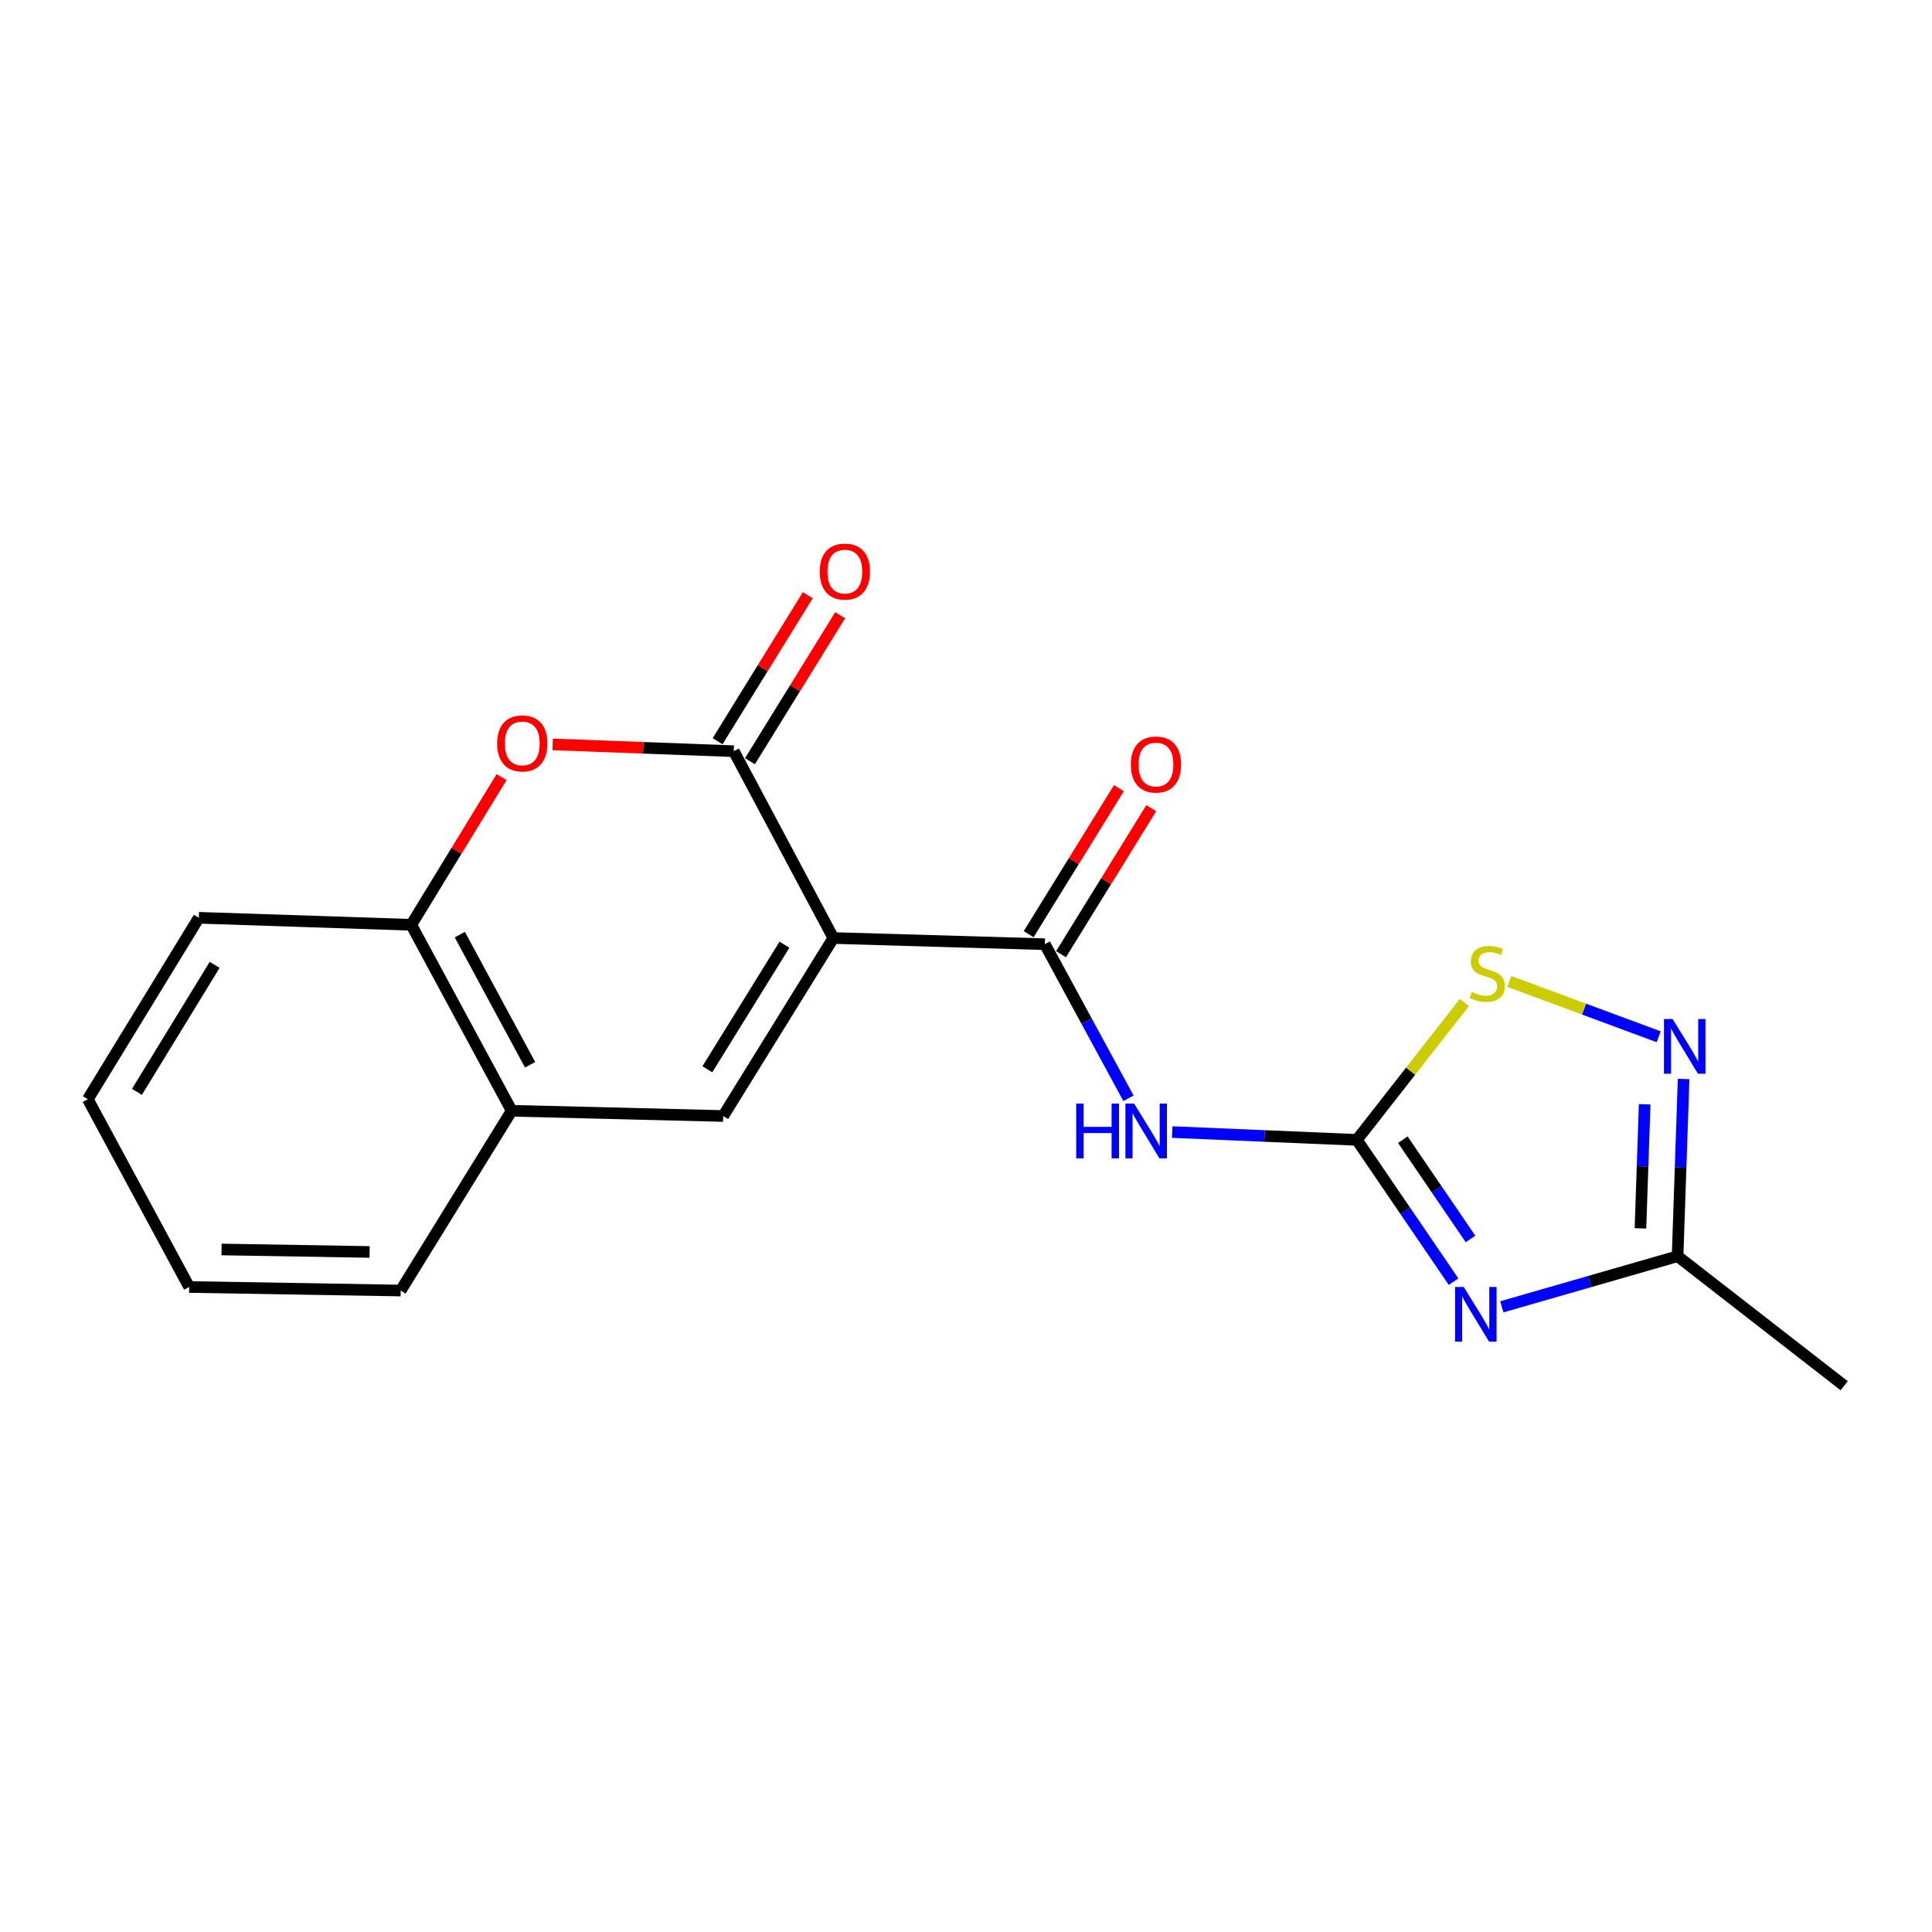<?xml version='1.0' encoding='iso-8859-1'?>
<svg version='1.1' baseProfile='full'
              xmlns='http://www.w3.org/2000/svg'
                      xmlns:rdkit='http://www.rdkit.org/xml'
                      xmlns:xlink='http://www.w3.org/1999/xlink'
                  xml:space='preserve'
width='1000px' height='1000px' viewBox='0 0 1000 1000'>
<!-- END OF HEADER -->
<rect style='opacity:1.0;fill:#FFFFFF;stroke:none' width='1000' height='1000' x='0' y='0'> </rect>
<path class='bond-2' d='M 431.339,485.519 L 379.806,388.821' style='fill:none;fill-rule:evenodd;stroke:#000000;stroke-width:6px;stroke-linecap:butt;stroke-linejoin:miter;stroke-opacity:1' />
<path class='bond-3' d='M 431.339,485.519 L 540.809,488.715' style='fill:none;fill-rule:evenodd;stroke:#000000;stroke-width:6px;stroke-linecap:butt;stroke-linejoin:miter;stroke-opacity:1' />
<path class='bond-4' d='M 431.339,485.519 L 374.323,577.643' style='fill:none;fill-rule:evenodd;stroke:#000000;stroke-width:6px;stroke-linecap:butt;stroke-linejoin:miter;stroke-opacity:1' />
<path class='bond-4' d='M 406.037,488.971 L 366.125,553.458' style='fill:none;fill-rule:evenodd;stroke:#000000;stroke-width:6px;stroke-linecap:butt;stroke-linejoin:miter;stroke-opacity:1' />
<path class='bond-0' d='M 752.357,663.392 L 727.336,626.695' style='fill:none;fill-rule:evenodd;stroke:#0000FF;stroke-width:6px;stroke-linecap:butt;stroke-linejoin:miter;stroke-opacity:1' />
<path class='bond-0' d='M 727.336,626.695 L 702.316,589.998' style='fill:none;fill-rule:evenodd;stroke:#000000;stroke-width:6px;stroke-linecap:butt;stroke-linejoin:miter;stroke-opacity:1' />
<path class='bond-0' d='M 761.126,641.286 L 743.612,615.598' style='fill:none;fill-rule:evenodd;stroke:#0000FF;stroke-width:6px;stroke-linecap:butt;stroke-linejoin:miter;stroke-opacity:1' />
<path class='bond-0' d='M 743.612,615.598 L 726.097,589.91' style='fill:none;fill-rule:evenodd;stroke:#000000;stroke-width:6px;stroke-linecap:butt;stroke-linejoin:miter;stroke-opacity:1' />
<path class='bond-9' d='M 777.331,676.41 L 822.826,663.316' style='fill:none;fill-rule:evenodd;stroke:#0000FF;stroke-width:6px;stroke-linecap:butt;stroke-linejoin:miter;stroke-opacity:1' />
<path class='bond-9' d='M 822.826,663.316 L 868.32,650.221' style='fill:none;fill-rule:evenodd;stroke:#000000;stroke-width:6px;stroke-linecap:butt;stroke-linejoin:miter;stroke-opacity:1' />
<path class='bond-1' d='M 702.316,589.998 L 654.523,587.979' style='fill:none;fill-rule:evenodd;stroke:#000000;stroke-width:6px;stroke-linecap:butt;stroke-linejoin:miter;stroke-opacity:1' />
<path class='bond-1' d='M 654.523,587.979 L 606.731,585.96' style='fill:none;fill-rule:evenodd;stroke:#0000FF;stroke-width:6px;stroke-linecap:butt;stroke-linejoin:miter;stroke-opacity:1' />
<path class='bond-8' d='M 702.316,589.998 L 730.141,554.433' style='fill:none;fill-rule:evenodd;stroke:#000000;stroke-width:6px;stroke-linecap:butt;stroke-linejoin:miter;stroke-opacity:1' />
<path class='bond-8' d='M 730.141,554.433 L 757.966,518.867' style='fill:none;fill-rule:evenodd;stroke:#CCCC00;stroke-width:6px;stroke-linecap:butt;stroke-linejoin:miter;stroke-opacity:1' />
<path class='bond-6' d='M 379.806,388.821 L 332.93,387.059' style='fill:none;fill-rule:evenodd;stroke:#000000;stroke-width:6px;stroke-linecap:butt;stroke-linejoin:miter;stroke-opacity:1' />
<path class='bond-6' d='M 332.93,387.059 L 286.053,385.298' style='fill:none;fill-rule:evenodd;stroke:#FF0000;stroke-width:6px;stroke-linecap:butt;stroke-linejoin:miter;stroke-opacity:1' />
<path class='bond-12' d='M 388.185,393.997 L 411.521,356.217' style='fill:none;fill-rule:evenodd;stroke:#000000;stroke-width:6px;stroke-linecap:butt;stroke-linejoin:miter;stroke-opacity:1' />
<path class='bond-12' d='M 411.521,356.217 L 434.856,318.437' style='fill:none;fill-rule:evenodd;stroke:#FF0000;stroke-width:6px;stroke-linecap:butt;stroke-linejoin:miter;stroke-opacity:1' />
<path class='bond-12' d='M 371.426,383.645 L 394.761,345.865' style='fill:none;fill-rule:evenodd;stroke:#000000;stroke-width:6px;stroke-linecap:butt;stroke-linejoin:miter;stroke-opacity:1' />
<path class='bond-12' d='M 394.761,345.865 L 418.096,308.085' style='fill:none;fill-rule:evenodd;stroke:#FF0000;stroke-width:6px;stroke-linecap:butt;stroke-linejoin:miter;stroke-opacity:1' />
<path class='bond-5' d='M 540.809,488.715 L 562.448,528.598' style='fill:none;fill-rule:evenodd;stroke:#000000;stroke-width:6px;stroke-linecap:butt;stroke-linejoin:miter;stroke-opacity:1' />
<path class='bond-5' d='M 562.448,528.598 L 584.087,568.481' style='fill:none;fill-rule:evenodd;stroke:#0000FF;stroke-width:6px;stroke-linecap:butt;stroke-linejoin:miter;stroke-opacity:1' />
<path class='bond-13' d='M 549.188,493.891 L 572.534,456.101' style='fill:none;fill-rule:evenodd;stroke:#000000;stroke-width:6px;stroke-linecap:butt;stroke-linejoin:miter;stroke-opacity:1' />
<path class='bond-13' d='M 572.534,456.101 L 595.879,418.31' style='fill:none;fill-rule:evenodd;stroke:#FF0000;stroke-width:6px;stroke-linecap:butt;stroke-linejoin:miter;stroke-opacity:1' />
<path class='bond-13' d='M 532.43,483.538 L 555.775,445.748' style='fill:none;fill-rule:evenodd;stroke:#000000;stroke-width:6px;stroke-linecap:butt;stroke-linejoin:miter;stroke-opacity:1' />
<path class='bond-13' d='M 555.775,445.748 L 579.12,407.957' style='fill:none;fill-rule:evenodd;stroke:#FF0000;stroke-width:6px;stroke-linecap:butt;stroke-linejoin:miter;stroke-opacity:1' />
<path class='bond-10' d='M 374.323,577.643 L 264.842,574.929' style='fill:none;fill-rule:evenodd;stroke:#000000;stroke-width:6px;stroke-linecap:butt;stroke-linejoin:miter;stroke-opacity:1' />
<path class='bond-19' d='M 259.609,402.22 L 236.24,440.449' style='fill:none;fill-rule:evenodd;stroke:#FF0000;stroke-width:6px;stroke-linecap:butt;stroke-linejoin:miter;stroke-opacity:1' />
<path class='bond-19' d='M 236.24,440.449 L 212.871,478.679' style='fill:none;fill-rule:evenodd;stroke:#000000;stroke-width:6px;stroke-linecap:butt;stroke-linejoin:miter;stroke-opacity:1' />
<path class='bond-7' d='M 858.532,536.62 L 819.881,522.31' style='fill:none;fill-rule:evenodd;stroke:#0000FF;stroke-width:6px;stroke-linecap:butt;stroke-linejoin:miter;stroke-opacity:1' />
<path class='bond-7' d='M 819.881,522.31 L 781.229,508' style='fill:none;fill-rule:evenodd;stroke:#CCCC00;stroke-width:6px;stroke-linecap:butt;stroke-linejoin:miter;stroke-opacity:1' />
<path class='bond-21' d='M 871.426,558.482 L 869.873,604.352' style='fill:none;fill-rule:evenodd;stroke:#0000FF;stroke-width:6px;stroke-linecap:butt;stroke-linejoin:miter;stroke-opacity:1' />
<path class='bond-21' d='M 869.873,604.352 L 868.32,650.221' style='fill:none;fill-rule:evenodd;stroke:#000000;stroke-width:6px;stroke-linecap:butt;stroke-linejoin:miter;stroke-opacity:1' />
<path class='bond-21' d='M 851.273,571.577 L 850.186,603.685' style='fill:none;fill-rule:evenodd;stroke:#0000FF;stroke-width:6px;stroke-linecap:butt;stroke-linejoin:miter;stroke-opacity:1' />
<path class='bond-21' d='M 850.186,603.685 L 849.099,635.794' style='fill:none;fill-rule:evenodd;stroke:#000000;stroke-width:6px;stroke-linecap:butt;stroke-linejoin:miter;stroke-opacity:1' />
<path class='bond-14' d='M 868.32,650.221 L 954.545,717.251' style='fill:none;fill-rule:evenodd;stroke:#000000;stroke-width:6px;stroke-linecap:butt;stroke-linejoin:miter;stroke-opacity:1' />
<path class='bond-11' d='M 264.842,574.929 L 212.871,478.679' style='fill:none;fill-rule:evenodd;stroke:#000000;stroke-width:6px;stroke-linecap:butt;stroke-linejoin:miter;stroke-opacity:1' />
<path class='bond-11' d='M 274.38,551.132 L 238,483.757' style='fill:none;fill-rule:evenodd;stroke:#000000;stroke-width:6px;stroke-linecap:butt;stroke-linejoin:miter;stroke-opacity:1' />
<path class='bond-15' d='M 264.842,574.929 L 207.399,667.983' style='fill:none;fill-rule:evenodd;stroke:#000000;stroke-width:6px;stroke-linecap:butt;stroke-linejoin:miter;stroke-opacity:1' />
<path class='bond-16' d='M 212.871,478.679 L 102.909,475.046' style='fill:none;fill-rule:evenodd;stroke:#000000;stroke-width:6px;stroke-linecap:butt;stroke-linejoin:miter;stroke-opacity:1' />
<path class='bond-17' d='M 207.399,667.983 L 97.918,666.144' style='fill:none;fill-rule:evenodd;stroke:#000000;stroke-width:6px;stroke-linecap:butt;stroke-linejoin:miter;stroke-opacity:1' />
<path class='bond-17' d='M 191.308,648.011 L 114.671,646.724' style='fill:none;fill-rule:evenodd;stroke:#000000;stroke-width:6px;stroke-linecap:butt;stroke-linejoin:miter;stroke-opacity:1' />
<path class='bond-20' d='M 102.909,475.046 L 45.455,568.965' style='fill:none;fill-rule:evenodd;stroke:#000000;stroke-width:6px;stroke-linecap:butt;stroke-linejoin:miter;stroke-opacity:1' />
<path class='bond-20' d='M 111.094,499.413 L 70.876,565.156' style='fill:none;fill-rule:evenodd;stroke:#000000;stroke-width:6px;stroke-linecap:butt;stroke-linejoin:miter;stroke-opacity:1' />
<path class='bond-18' d='M 97.918,666.144 L 45.455,568.965' style='fill:none;fill-rule:evenodd;stroke:#000000;stroke-width:6px;stroke-linecap:butt;stroke-linejoin:miter;stroke-opacity:1' />
<path  class='atom-1' d='M 757.614 666.124
L 766.894 681.124
Q 767.814 682.604, 769.294 685.284
Q 770.774 687.964, 770.854 688.124
L 770.854 666.124
L 774.614 666.124
L 774.614 694.444
L 770.734 694.444
L 760.774 678.044
Q 759.614 676.124, 758.374 673.924
Q 757.174 671.724, 756.814 671.044
L 756.814 694.444
L 753.134 694.444
L 753.134 666.124
L 757.614 666.124
' fill='#0000FF'/>
<path  class='atom-6' d='M 557.042 571.231
L 560.882 571.231
L 560.882 583.271
L 575.362 583.271
L 575.362 571.231
L 579.202 571.231
L 579.202 599.551
L 575.362 599.551
L 575.362 586.471
L 560.882 586.471
L 560.882 599.551
L 557.042 599.551
L 557.042 571.231
' fill='#0000FF'/>
<path  class='atom-6' d='M 587.002 571.231
L 596.282 586.231
Q 597.202 587.711, 598.682 590.391
Q 600.162 593.071, 600.242 593.231
L 600.242 571.231
L 604.002 571.231
L 604.002 599.551
L 600.122 599.551
L 590.162 583.151
Q 589.002 581.231, 587.762 579.031
Q 586.562 576.831, 586.202 576.151
L 586.202 599.551
L 582.522 599.551
L 582.522 571.231
L 587.002 571.231
' fill='#0000FF'/>
<path  class='atom-7' d='M 257.314 384.786
Q 257.314 377.986, 260.674 374.186
Q 264.034 370.386, 270.314 370.386
Q 276.594 370.386, 279.954 374.186
Q 283.314 377.986, 283.314 384.786
Q 283.314 391.666, 279.914 395.586
Q 276.514 399.466, 270.314 399.466
Q 264.074 399.466, 260.674 395.586
Q 257.314 391.706, 257.314 384.786
M 270.314 396.266
Q 274.634 396.266, 276.954 393.386
Q 279.314 390.466, 279.314 384.786
Q 279.314 379.226, 276.954 376.426
Q 274.634 373.586, 270.314 373.586
Q 265.994 373.586, 263.634 376.386
Q 261.314 379.186, 261.314 384.786
Q 261.314 390.506, 263.634 393.386
Q 265.994 396.266, 270.314 396.266
' fill='#FF0000'/>
<path  class='atom-8' d='M 865.737 527.445
L 875.017 542.445
Q 875.937 543.925, 877.417 546.605
Q 878.897 549.285, 878.977 549.445
L 878.977 527.445
L 882.737 527.445
L 882.737 555.765
L 878.857 555.765
L 868.897 539.365
Q 867.737 537.445, 866.497 535.245
Q 865.297 533.045, 864.937 532.365
L 864.937 555.765
L 861.257 555.765
L 861.257 527.445
L 865.737 527.445
' fill='#0000FF'/>
<path  class='atom-9' d='M 761.783 513.482
Q 762.103 513.602, 763.423 514.162
Q 764.743 514.722, 766.183 515.082
Q 767.663 515.402, 769.103 515.402
Q 771.783 515.402, 773.343 514.122
Q 774.903 512.802, 774.903 510.522
Q 774.903 508.962, 774.103 508.002
Q 773.343 507.042, 772.143 506.522
Q 770.943 506.002, 768.943 505.402
Q 766.423 504.642, 764.903 503.922
Q 763.423 503.202, 762.343 501.682
Q 761.303 500.162, 761.303 497.602
Q 761.303 494.042, 763.703 491.842
Q 766.143 489.642, 770.943 489.642
Q 774.223 489.642, 777.943 491.202
L 777.023 494.282
Q 773.623 492.882, 771.063 492.882
Q 768.303 492.882, 766.783 494.042
Q 765.263 495.162, 765.303 497.122
Q 765.303 498.642, 766.063 499.562
Q 766.863 500.482, 767.983 501.002
Q 769.143 501.522, 771.063 502.122
Q 773.623 502.922, 775.143 503.722
Q 776.663 504.522, 777.743 506.162
Q 778.863 507.762, 778.863 510.522
Q 778.863 514.442, 776.223 516.562
Q 773.623 518.642, 769.263 518.642
Q 766.743 518.642, 764.823 518.082
Q 762.943 517.562, 760.703 516.642
L 761.783 513.482
' fill='#CCCC00'/>
<path  class='atom-13' d='M 424.282 295.847
Q 424.282 289.047, 427.642 285.247
Q 431.002 281.447, 437.282 281.447
Q 443.562 281.447, 446.922 285.247
Q 450.282 289.047, 450.282 295.847
Q 450.282 302.727, 446.882 306.647
Q 443.482 310.527, 437.282 310.527
Q 431.042 310.527, 427.642 306.647
Q 424.282 302.767, 424.282 295.847
M 437.282 307.327
Q 441.602 307.327, 443.922 304.447
Q 446.282 301.527, 446.282 295.847
Q 446.282 290.287, 443.922 287.487
Q 441.602 284.647, 437.282 284.647
Q 432.962 284.647, 430.602 287.447
Q 428.282 290.247, 428.282 295.847
Q 428.282 301.567, 430.602 304.447
Q 432.962 307.327, 437.282 307.327
' fill='#FF0000'/>
<path  class='atom-14' d='M 585.307 395.719
Q 585.307 388.919, 588.667 385.119
Q 592.027 381.319, 598.307 381.319
Q 604.587 381.319, 607.947 385.119
Q 611.307 388.919, 611.307 395.719
Q 611.307 402.599, 607.907 406.519
Q 604.507 410.399, 598.307 410.399
Q 592.067 410.399, 588.667 406.519
Q 585.307 402.639, 585.307 395.719
M 598.307 407.199
Q 602.627 407.199, 604.947 404.319
Q 607.307 401.399, 607.307 395.719
Q 607.307 390.159, 604.947 387.359
Q 602.627 384.519, 598.307 384.519
Q 593.987 384.519, 591.627 387.319
Q 589.307 390.119, 589.307 395.719
Q 589.307 401.439, 591.627 404.319
Q 593.987 407.199, 598.307 407.199
' fill='#FF0000'/>
</svg>
